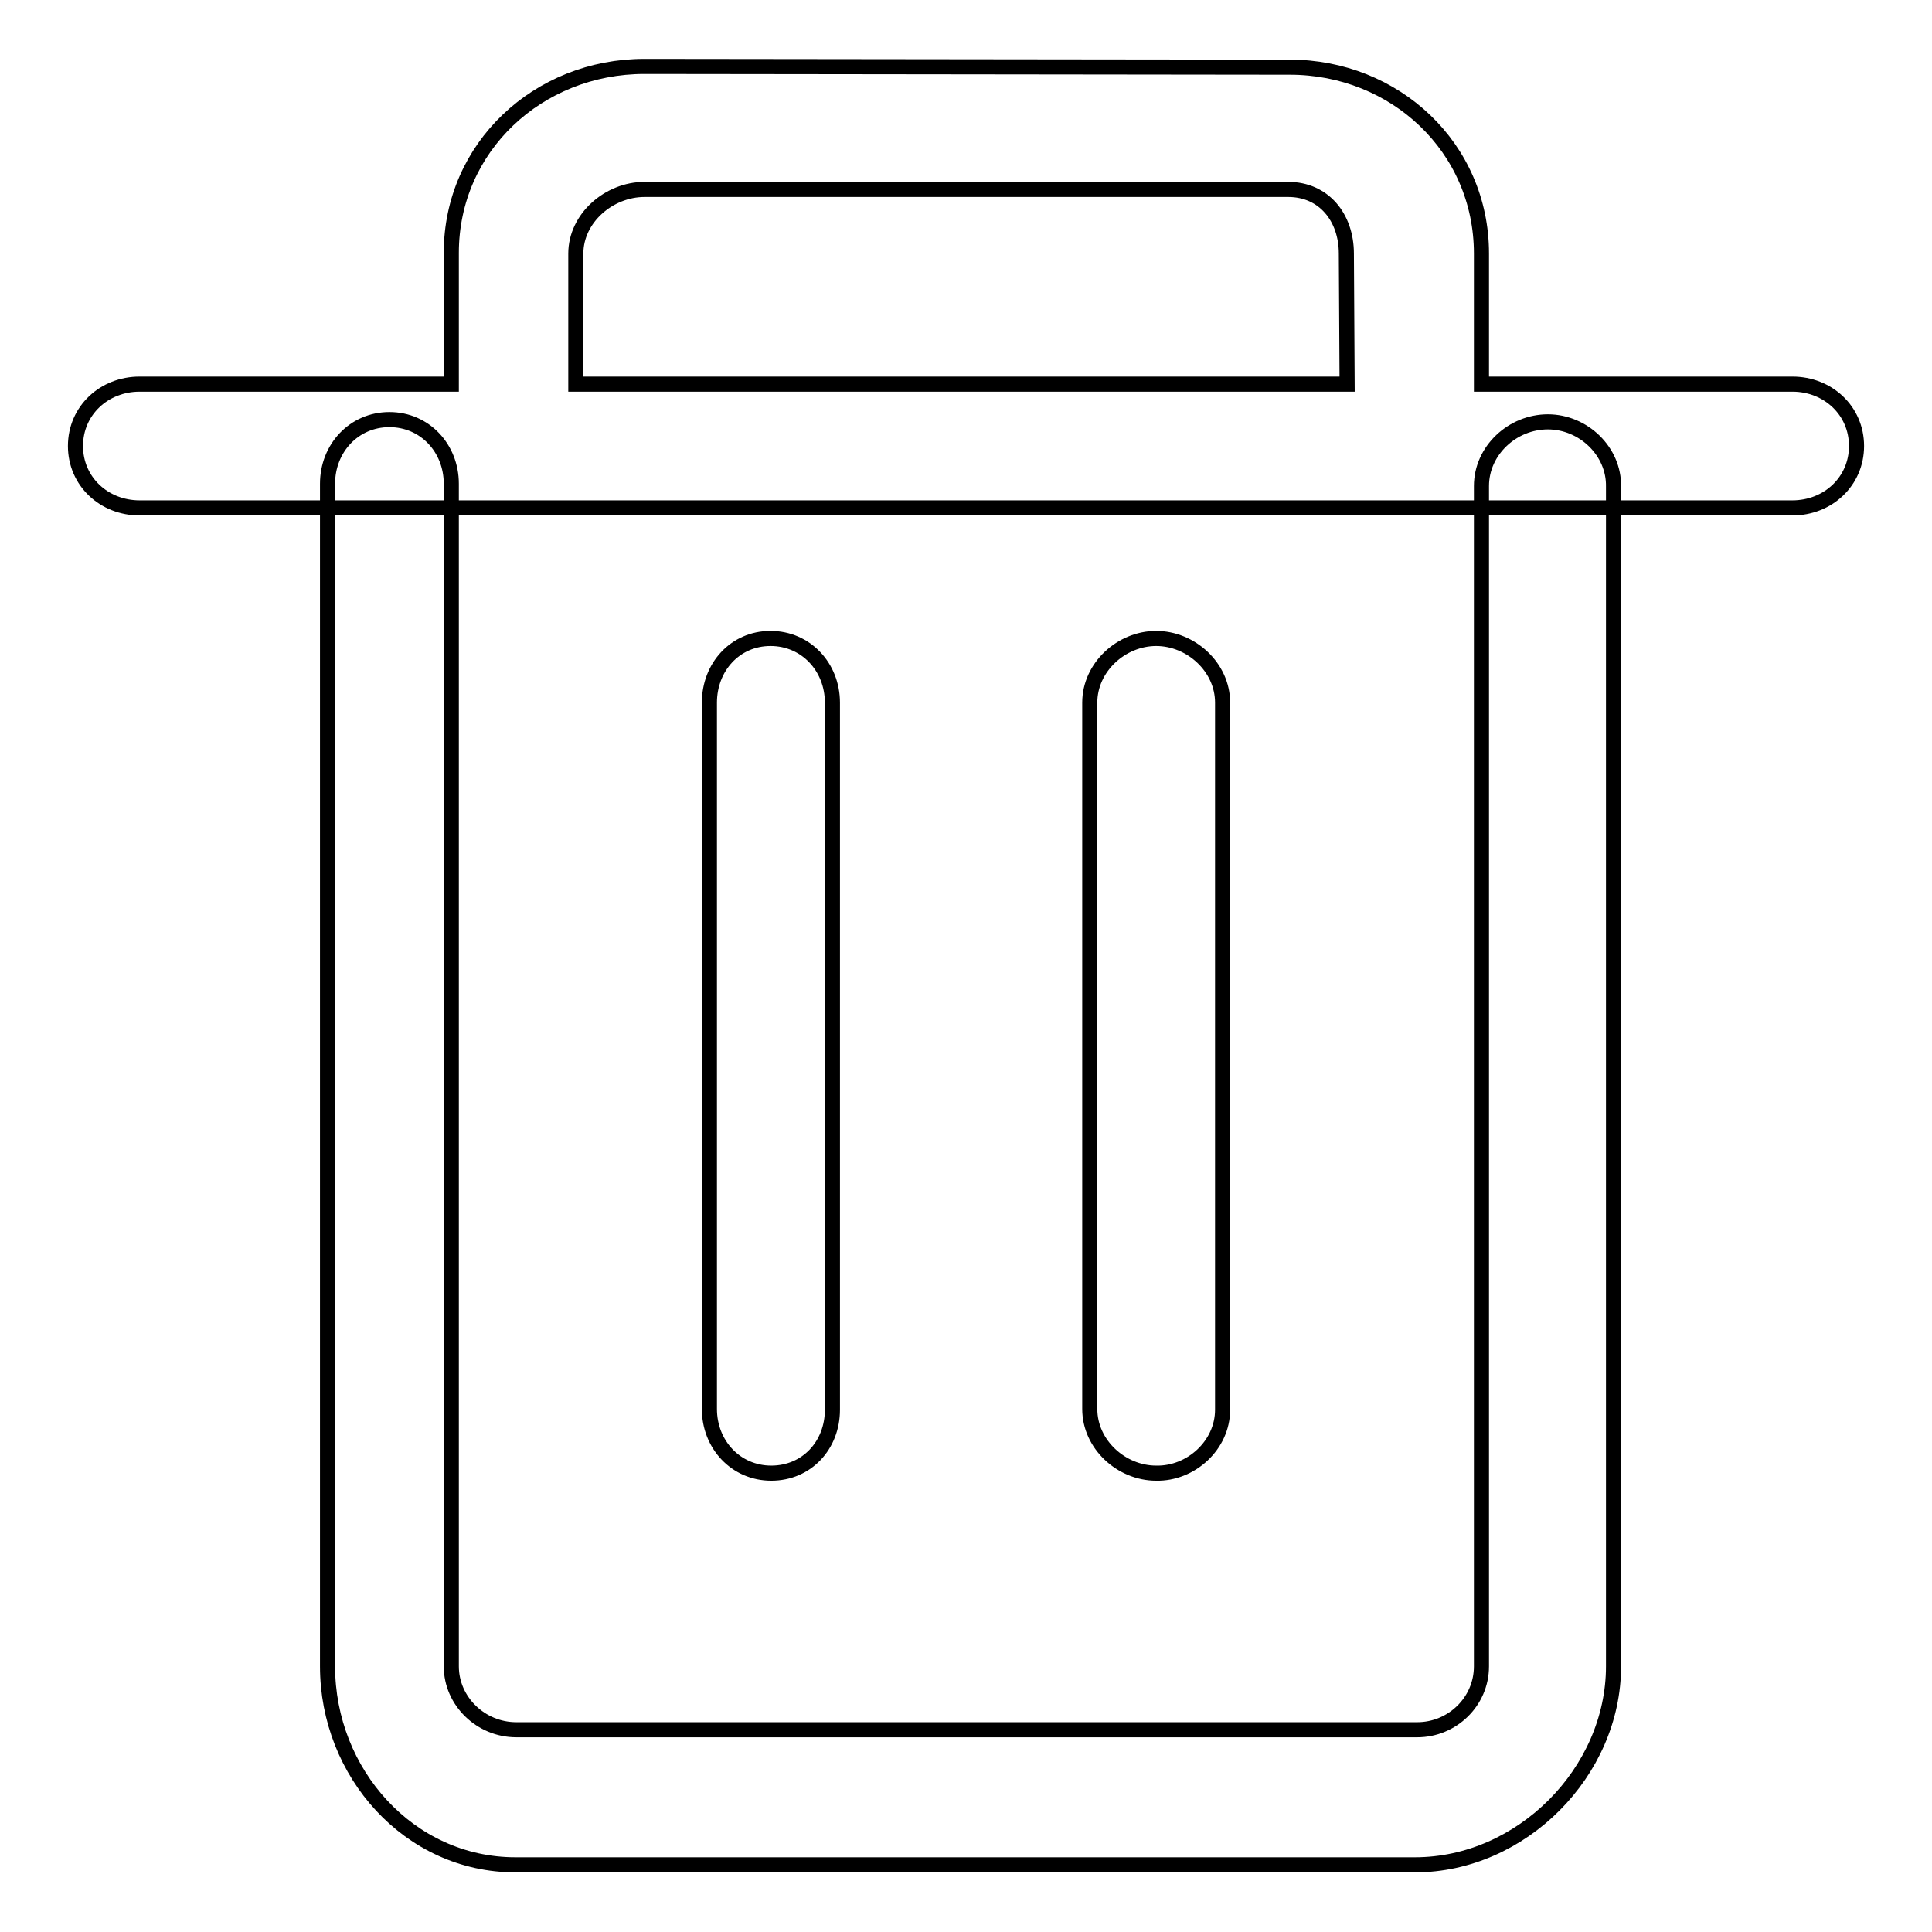 <?xml version="1.0" encoding="utf-8"?>
<!-- Svg Vector Icons : http://www.onlinewebfonts.com/icon -->
<!DOCTYPE svg PUBLIC "-//W3C//DTD SVG 1.1//EN" "http://www.w3.org/Graphics/SVG/1.1/DTD/svg11.dtd">
<svg version="1.1" xmlns="http://www.w3.org/2000/svg" xmlns:xlink="http://www.w3.org/1999/xlink" x="0px" y="0px" viewBox="0 0 256 256" enable-background="new 0 0 256 256" xml:space="preserve">
<g> <path stroke-width="2" fill-opacity="0" stroke="#000000"  d="M205.1,55.9c-4.7,0-8.8,3.8-8.8,8.5v156.4c0,4.7-3.9,8.4-8.5,8.4c0,0,0,0-0.1,0H68.4 c-4.7,0-8.6-3.8-8.6-8.4V64.1c0-4.7-3.5-8.5-8.2-8.5c-4.7,0-8.2,3.8-8.2,8.5v156.7c0,14.1,10.8,26.3,24.9,26.3h119.2 c14.1,0,26.3-12.3,26.3-26.3V64.5C213.9,59.8,209.8,55.9,205.1,55.9z M110.3,186.8V93.1c0-4.7-3.5-8.5-8.2-8.5S94,88.4,94,93.1 v93.6c0,4.7,3.5,8.5,8.2,8.5S110.3,191.5,110.3,186.8z M162,186.8V93.1c0-4.7-4.2-8.5-8.8-8.5c-4.6,0-8.8,3.8-8.8,8.5v93.6 c0,4.7,4.2,8.5,8.8,8.5C157.8,195.3,162,191.5,162,186.8z M237.5,50.9h-41.2V33.6c0-14.1-11.5-24.7-25.4-24.7L85.4,8.8 c-14.1,0-25.6,10.7-25.6,24.7v17.4H18.5c-4.7,0-8.5,3.5-8.5,8.2s3.8,8.2,8.5,8.2h219c4.7,0,8.5-3.5,8.5-8.2S242.2,50.9,237.5,50.9 L237.5,50.9z M178.5,50.9H76.3V33.6c0-4.7,4.4-8.5,9.1-8.5h85.3c4.7,0,7.7,3.7,7.7,8.5L178.5,50.9z"/></g>
</svg>